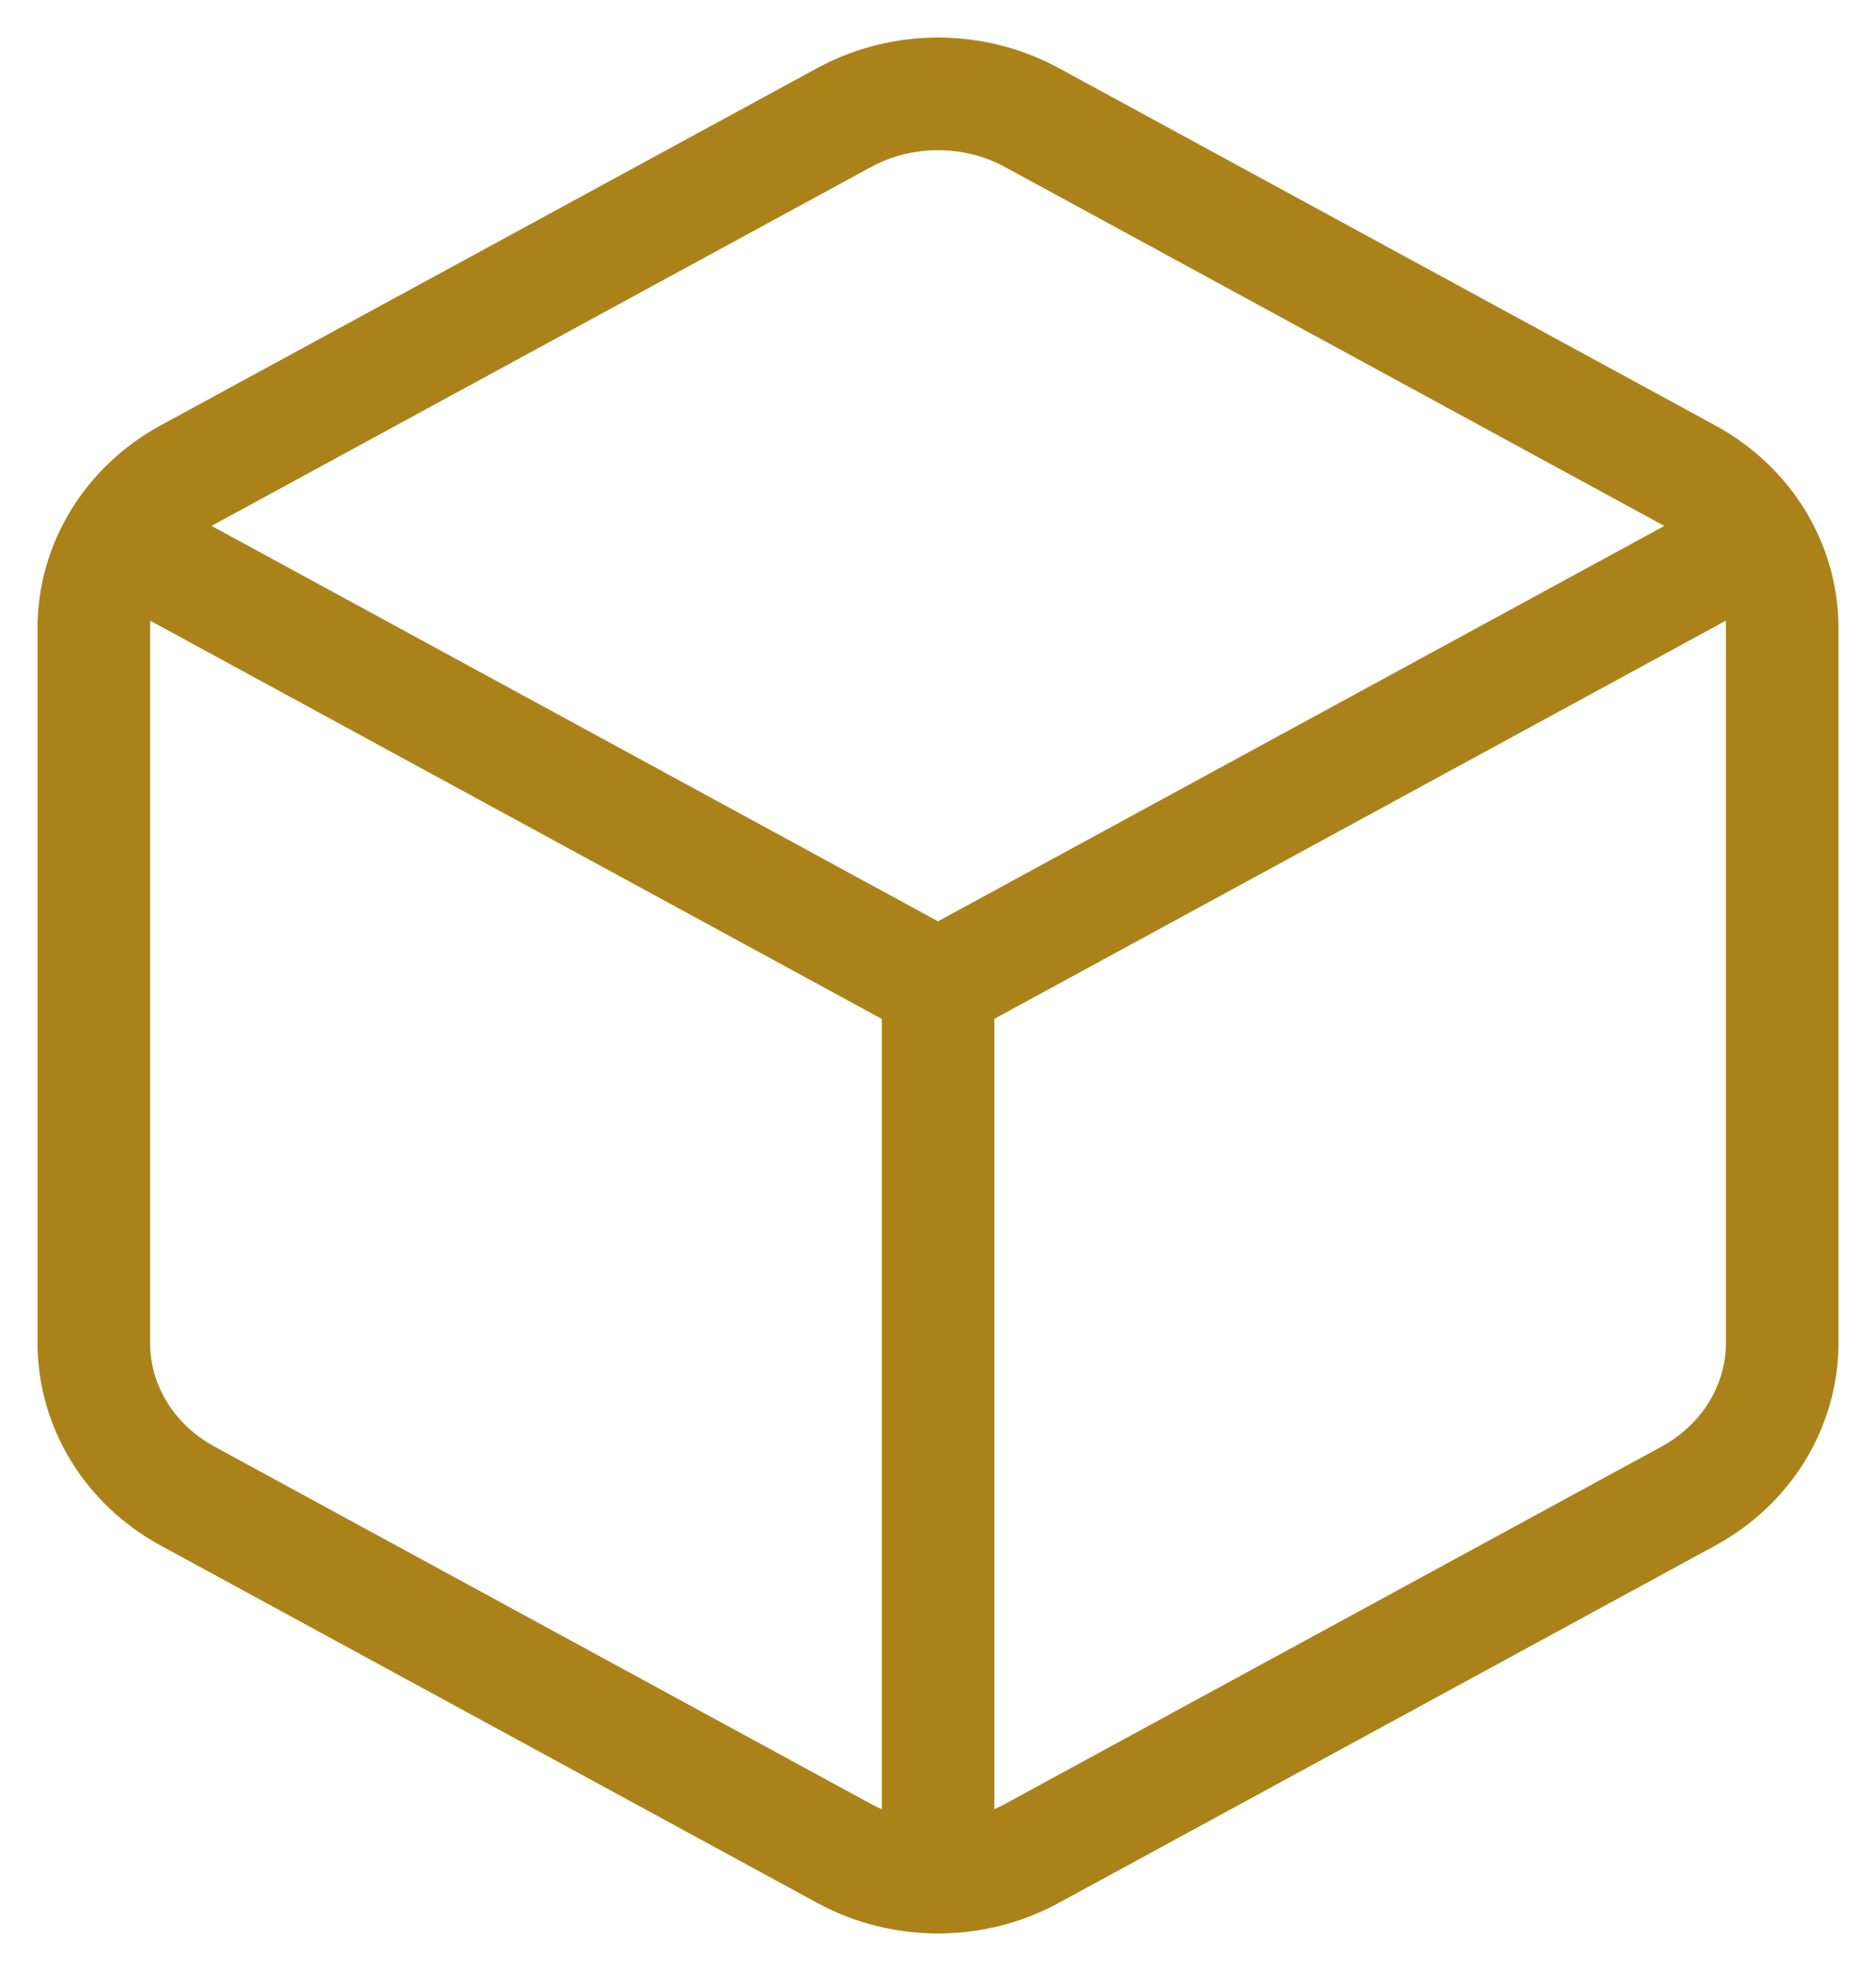 <svg width="20" height="21" viewBox="0 0 20 21" fill="none" xmlns="http://www.w3.org/2000/svg">
<g id="Group 1000002829">
<path id="Path" fill-rule="evenodd" clip-rule="evenodd" d="M19 14.307V6.692C19 6.018 18.619 5.396 18 5.06L11 1.252C10.381 0.916 9.619 0.916 9 1.252L2 5.059C1.381 5.396 1 6.018 1 6.692V14.308C1 14.982 1.381 15.604 2 15.94L9 19.748C9.619 20.084 10.381 20.084 11 19.748L18 15.94C18.619 15.603 19 14.981 19 14.307Z" stroke="#AB821A" stroke-width="1.2" stroke-linecap="round" stroke-linejoin="round"/>
<path id="Path_2" d="M10.001 19.997V10.499" stroke="#AB821A" stroke-width="1.2" stroke-linecap="round" stroke-linejoin="round"/>
<path id="Path_3" d="M10 10.499L18.73 5.75" stroke="#AB821A" stroke-width="1.2" stroke-linecap="round" stroke-linejoin="round"/>
<path id="Path_4" d="M1.27 5.75L10 10.499" stroke="#AB821A" stroke-width="1.2" stroke-linecap="round" stroke-linejoin="round"/>
</g>
</svg>
